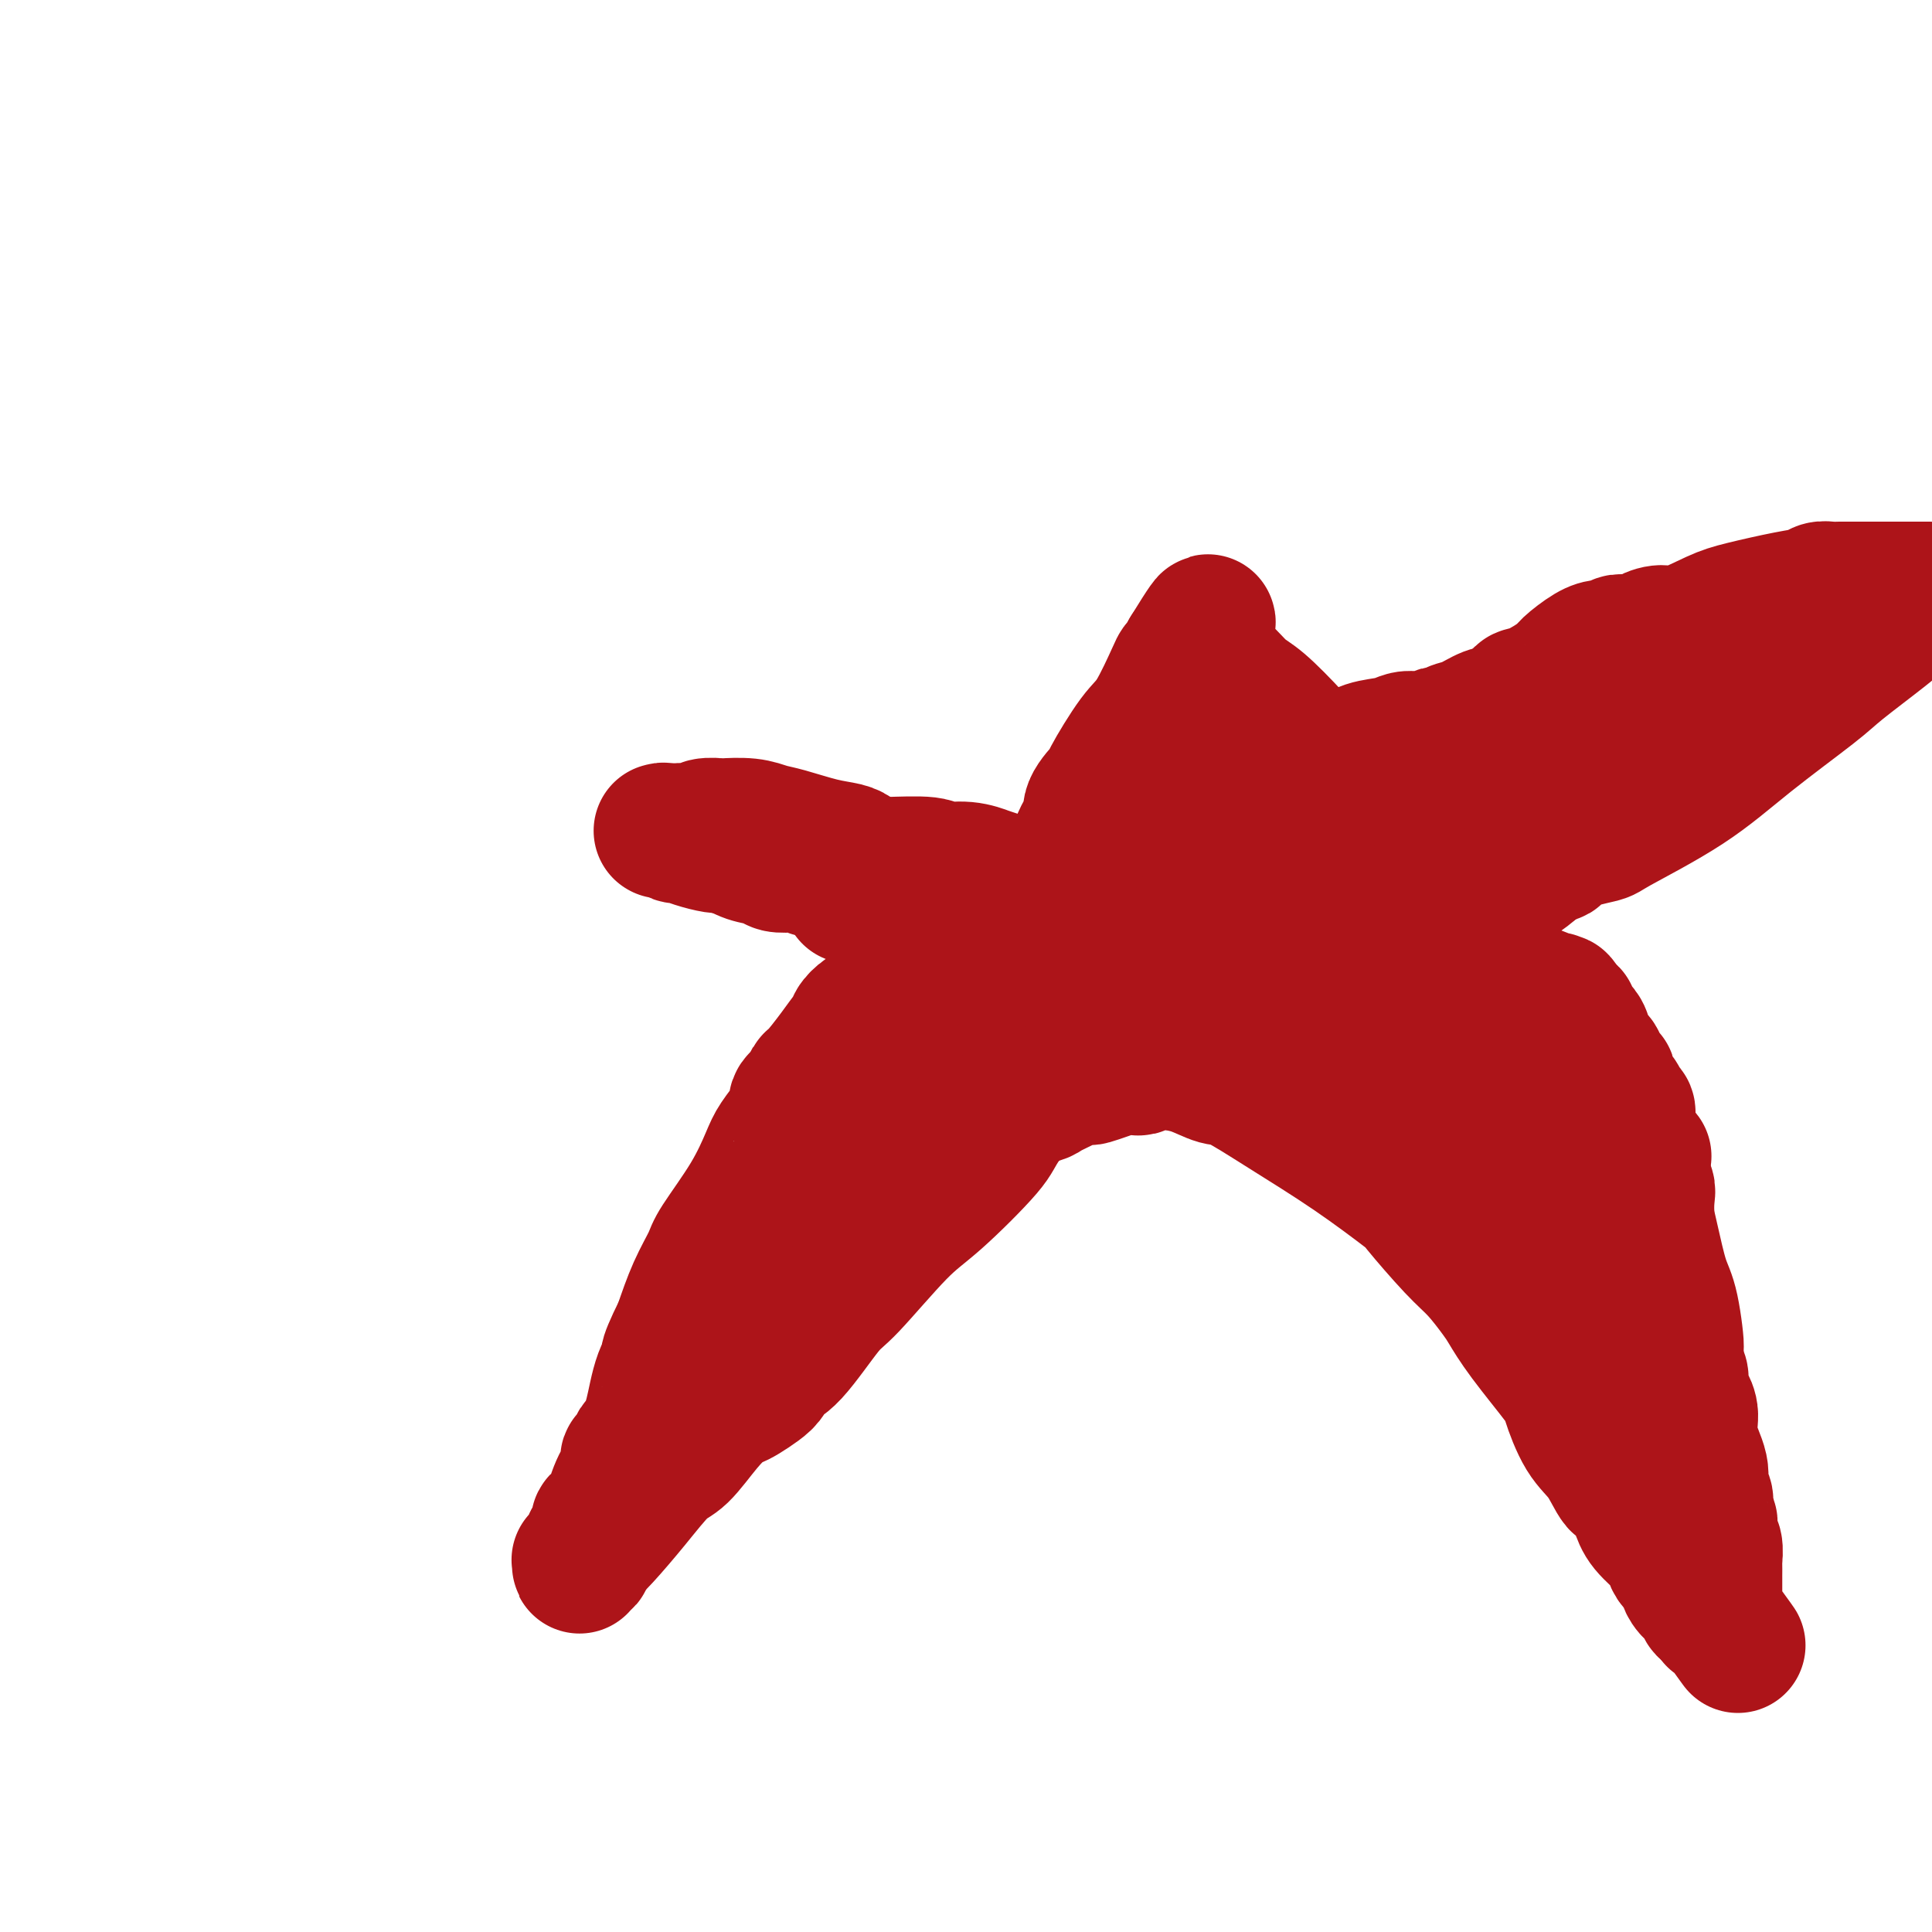 <svg viewBox='0 0 400 400' version='1.1' xmlns='http://www.w3.org/2000/svg' xmlns:xlink='http://www.w3.org/1999/xlink'><g fill='none' stroke='#AD1419' stroke-width='28' stroke-linecap='round' stroke-linejoin='round'><path d='M179,255c0.584,-1.479 1.169,-2.958 2,-5c0.831,-2.042 1.909,-4.648 3,-7c1.091,-2.352 2.194,-4.452 5,-10c2.806,-5.548 7.316,-14.546 10,-19c2.684,-4.454 3.541,-4.363 5,-6c1.459,-1.637 3.520,-5.001 6,-9c2.480,-3.999 5.379,-8.634 7,-11c1.621,-2.366 1.962,-2.463 3,-5c1.038,-2.537 2.771,-7.513 4,-10c1.229,-2.487 1.953,-2.483 2,-3c0.047,-0.517 -0.582,-1.554 0,-3c0.582,-1.446 2.377,-3.302 3,-4c0.623,-0.698 0.075,-0.239 1,-2c0.925,-1.761 3.322,-5.743 5,-8c1.678,-2.257 2.635,-2.790 4,-5c1.365,-2.210 3.136,-6.099 4,-8c0.864,-1.901 0.820,-1.816 1,-2c0.180,-0.184 0.584,-0.638 1,-1c0.416,-0.362 0.843,-0.633 1,-1c0.157,-0.367 0.042,-0.830 0,-1c-0.042,-0.170 -0.012,-0.049 0,0c0.012,0.049 0.006,0.024 0,0'/><path d='M246,135c7.513,-12.223 2.795,-3.282 1,0c-1.795,3.282 -0.668,0.903 0,0c0.668,-0.903 0.879,-0.331 1,0c0.121,0.331 0.154,0.420 1,1c0.846,0.580 2.505,1.652 4,3c1.495,1.348 2.827,2.973 4,4c1.173,1.027 2.187,1.455 4,3c1.813,1.545 4.425,4.205 7,7c2.575,2.795 5.112,5.725 8,9c2.888,3.275 6.128,6.896 8,9c1.872,2.104 2.378,2.692 6,7c3.622,4.308 10.360,12.336 16,19c5.640,6.664 10.182,11.964 13,15c2.818,3.036 3.912,3.808 5,5c1.088,1.192 2.172,2.804 3,4c0.828,1.196 1.402,1.974 2,3c0.598,1.026 1.222,2.298 2,3c0.778,0.702 1.711,0.833 2,1c0.289,0.167 -0.066,0.370 0,1c0.066,0.630 0.554,1.685 1,2c0.446,0.315 0.852,-0.112 1,0c0.148,0.112 0.040,0.761 0,1c-0.040,0.239 -0.011,0.068 0,0c0.011,-0.068 0.003,-0.032 0,0c-0.003,0.032 -0.001,0.061 0,0c0.001,-0.061 0.000,-0.212 0,0c-0.000,0.212 -0.000,0.788 0,1c0.000,0.212 0.000,0.061 0,0c-0.000,-0.061 -0.000,-0.030 0,0'/><path d='M335,233c10.403,12.424 2.911,3.483 0,0c-2.911,-3.483 -1.242,-1.510 -1,-1c0.242,0.510 -0.943,-0.445 -2,-1c-1.057,-0.555 -1.984,-0.711 -3,-1c-1.016,-0.289 -2.120,-0.712 -5,-2c-2.880,-1.288 -7.537,-3.441 -12,-5c-4.463,-1.559 -8.733,-2.524 -11,-3c-2.267,-0.476 -2.533,-0.463 -4,-1c-1.467,-0.537 -4.136,-1.622 -9,-3c-4.864,-1.378 -11.922,-3.047 -16,-4c-4.078,-0.953 -5.177,-1.191 -8,-2c-2.823,-0.809 -7.369,-2.190 -11,-3c-3.631,-0.810 -6.346,-1.048 -11,-2c-4.654,-0.952 -11.248,-2.617 -15,-4c-3.752,-1.383 -4.664,-2.483 -7,-3c-2.336,-0.517 -6.097,-0.452 -9,-1c-2.903,-0.548 -4.948,-1.708 -6,-2c-1.052,-0.292 -1.112,0.286 -2,0c-0.888,-0.286 -2.606,-1.436 -5,-2c-2.394,-0.564 -5.465,-0.544 -7,-1c-1.535,-0.456 -1.536,-1.390 -2,-2c-0.464,-0.610 -1.393,-0.895 -2,-1c-0.607,-0.105 -0.894,-0.028 -1,0c-0.106,0.028 -0.032,0.008 0,0c0.032,-0.008 0.023,-0.002 0,0c-0.023,0.002 -0.059,0.001 0,0c0.059,-0.001 0.212,-0.003 0,0c-0.212,0.003 -0.789,0.011 -1,0c-0.211,-0.011 -0.057,-0.041 0,0c0.057,0.041 0.016,0.155 0,0c-0.016,-0.155 -0.008,-0.577 0,-1'/><path d='M185,188c-19.622,-5.444 -5.178,-1.554 1,0c6.178,1.554 4.089,0.771 4,0c-0.089,-0.771 1.821,-1.529 5,-2c3.179,-0.471 7.627,-0.655 13,-2c5.373,-1.345 11.673,-3.851 18,-6c6.327,-2.149 12.683,-3.943 16,-5c3.317,-1.057 3.596,-1.379 6,-2c2.404,-0.621 6.934,-1.541 10,-2c3.066,-0.459 4.670,-0.456 7,-1c2.330,-0.544 5.387,-1.635 7,-2c1.613,-0.365 1.780,-0.005 3,0c1.220,0.005 3.491,-0.344 6,-1c2.509,-0.656 5.256,-1.619 7,-2c1.744,-0.381 2.485,-0.179 4,-1c1.515,-0.821 3.806,-2.665 6,-4c2.194,-1.335 4.293,-2.161 8,-4c3.707,-1.839 9.022,-4.693 12,-6c2.978,-1.307 3.620,-1.068 6,-2c2.380,-0.932 6.497,-3.034 9,-4c2.503,-0.966 3.392,-0.795 4,-1c0.608,-0.205 0.933,-0.787 1,-1c0.067,-0.213 -0.126,-0.057 0,0c0.126,0.057 0.570,0.015 1,0c0.430,-0.015 0.847,-0.004 1,0c0.153,0.004 0.044,0.001 0,0c-0.044,-0.001 -0.022,-0.001 0,0'/><path d='M340,140c7.470,-3.390 2.145,-0.865 0,0c-2.145,0.865 -1.111,0.070 -1,0c0.111,-0.070 -0.699,0.587 -1,1c-0.301,0.413 -0.091,0.584 -1,1c-0.909,0.416 -2.938,1.078 -4,2c-1.062,0.922 -1.158,2.105 -2,3c-0.842,0.895 -2.431,1.501 -5,3c-2.569,1.499 -6.117,3.890 -8,5c-1.883,1.110 -2.099,0.940 -4,2c-1.901,1.060 -5.485,3.352 -8,5c-2.515,1.648 -3.962,2.654 -6,4c-2.038,1.346 -4.668,3.034 -6,4c-1.332,0.966 -1.365,1.211 -3,2c-1.635,0.789 -4.874,2.122 -7,3c-2.126,0.878 -3.141,1.299 -4,2c-0.859,0.701 -1.561,1.681 -2,2c-0.439,0.319 -0.616,-0.022 -1,0c-0.384,0.022 -0.975,0.406 -2,1c-1.025,0.594 -2.483,1.399 -3,2c-0.517,0.601 -0.091,1.000 -2,2c-1.909,1.000 -6.152,2.603 -10,4c-3.848,1.397 -7.302,2.588 -10,4c-2.698,1.412 -4.640,3.045 -6,4c-1.360,0.955 -2.137,1.231 -3,2c-0.863,0.769 -1.812,2.032 -3,3c-1.188,0.968 -2.616,1.643 -3,2c-0.384,0.357 0.276,0.397 0,1c-0.276,0.603 -1.486,1.770 -2,2c-0.514,0.230 -0.331,-0.477 -1,0c-0.669,0.477 -2.191,2.136 -3,3c-0.809,0.864 -0.904,0.932 -1,1'/><path d='M228,210c-3.915,3.190 -2.702,2.167 -3,2c-0.298,-0.167 -2.107,0.524 -3,1c-0.893,0.476 -0.872,0.737 -1,1c-0.128,0.263 -0.407,0.527 -1,1c-0.593,0.473 -1.501,1.155 -2,2c-0.499,0.845 -0.589,1.854 -1,2c-0.411,0.146 -1.144,-0.571 -2,0c-0.856,0.571 -1.834,2.429 -3,4c-1.166,1.571 -2.519,2.856 -4,4c-1.481,1.144 -3.089,2.148 -4,3c-0.911,0.852 -1.126,1.551 -2,2c-0.874,0.449 -2.407,0.648 -3,1c-0.593,0.352 -0.246,0.858 0,1c0.246,0.142 0.393,-0.078 0,0c-0.393,0.078 -1.324,0.456 -2,1c-0.676,0.544 -1.095,1.256 -2,2c-0.905,0.744 -2.295,1.520 -3,2c-0.705,0.480 -0.724,0.663 -1,1c-0.276,0.337 -0.810,0.826 -1,1c-0.190,0.174 -0.037,0.032 0,0c0.037,-0.032 -0.043,0.044 0,0c0.043,-0.044 0.209,-0.209 0,0c-0.209,0.209 -0.792,0.792 -1,1c-0.208,0.208 -0.042,0.042 0,0c0.042,-0.042 -0.042,0.042 0,0c0.042,-0.042 0.208,-0.208 0,0c-0.208,0.208 -0.791,0.791 -1,1c-0.209,0.209 -0.046,0.046 0,0c0.046,-0.046 -0.026,0.026 0,0c0.026,-0.026 0.150,-0.150 0,0c-0.150,0.150 -0.575,0.575 -1,1'/><path d='M187,244c-6.294,5.199 -1.528,1.197 0,0c1.528,-1.197 -0.183,0.410 -1,1c-0.817,0.590 -0.741,0.162 -1,0c-0.259,-0.162 -0.854,-0.058 -1,0c-0.146,0.058 0.158,0.068 0,0c-0.158,-0.068 -0.778,-0.216 -1,0c-0.222,0.216 -0.045,0.794 0,1c0.045,0.206 -0.041,0.038 0,0c0.041,-0.038 0.208,0.055 0,0c-0.208,-0.055 -0.791,-0.256 -1,0c-0.209,0.256 -0.045,0.969 0,1c0.045,0.031 -0.028,-0.622 0,-1c0.028,-0.378 0.159,-0.483 1,-1c0.841,-0.517 2.394,-1.446 3,-2c0.606,-0.554 0.264,-0.734 1,-2c0.736,-1.266 2.548,-3.619 4,-5c1.452,-1.381 2.544,-1.788 4,-3c1.456,-1.212 3.278,-3.227 4,-4c0.722,-0.773 0.345,-0.304 1,-1c0.655,-0.696 2.340,-2.558 4,-4c1.660,-1.442 3.293,-2.465 4,-3c0.707,-0.535 0.488,-0.581 1,-1c0.512,-0.419 1.756,-1.209 3,-2'/><path d='M212,218c4.888,-4.718 2.106,-2.014 2,-2c-0.106,0.014 2.462,-2.662 4,-4c1.538,-1.338 2.045,-1.339 3,-2c0.955,-0.661 2.357,-1.984 5,-4c2.643,-2.016 6.525,-4.726 10,-7c3.475,-2.274 6.542,-4.111 8,-5c1.458,-0.889 1.308,-0.831 2,-1c0.692,-0.169 2.227,-0.566 3,-1c0.773,-0.434 0.784,-0.905 1,-1c0.216,-0.095 0.637,0.186 1,0c0.363,-0.186 0.666,-0.838 1,-1c0.334,-0.162 0.697,0.167 1,0c0.303,-0.167 0.546,-0.830 1,-1c0.454,-0.170 1.118,0.152 2,0c0.882,-0.152 1.982,-0.778 3,-1c1.018,-0.222 1.954,-0.042 3,0c1.046,0.042 2.201,-0.055 3,0c0.799,0.055 1.243,0.263 2,0c0.757,-0.263 1.829,-0.999 3,-1c1.171,-0.001 2.442,0.731 3,1c0.558,0.269 0.402,0.076 1,0c0.598,-0.076 1.948,-0.036 3,0c1.052,0.036 1.805,0.066 2,0c0.195,-0.066 -0.169,-0.229 0,0c0.169,0.229 0.870,0.849 1,1c0.130,0.151 -0.312,-0.166 0,0c0.312,0.166 1.379,0.815 2,1c0.621,0.185 0.795,-0.095 1,0c0.205,0.095 0.440,0.564 1,1c0.560,0.436 1.446,0.839 2,1c0.554,0.161 0.777,0.081 1,0'/><path d='M287,192c2.630,1.001 0.705,1.004 0,1c-0.705,-0.004 -0.189,-0.015 0,0c0.189,0.015 0.050,0.057 0,0c-0.050,-0.057 -0.013,-0.212 0,0c0.013,0.212 0.002,0.793 0,1c-0.002,0.207 0.005,0.042 0,0c-0.005,-0.042 -0.022,0.041 0,0c0.022,-0.041 0.083,-0.206 0,0c-0.083,0.206 -0.312,0.785 0,1c0.312,0.215 1.163,0.068 1,0c-0.163,-0.068 -1.342,-0.056 -2,0c-0.658,0.056 -0.796,0.157 -2,0c-1.204,-0.157 -3.475,-0.570 -8,-1c-4.525,-0.430 -11.304,-0.875 -15,-1c-3.696,-0.125 -4.309,0.072 -8,0c-3.691,-0.072 -10.460,-0.413 -14,-1c-3.540,-0.587 -3.851,-1.422 -5,-2c-1.149,-0.578 -3.137,-0.900 -4,-1c-0.863,-0.100 -0.601,0.023 -1,0c-0.399,-0.023 -1.460,-0.191 -3,-1c-1.540,-0.809 -3.559,-2.259 -5,-3c-1.441,-0.741 -2.303,-0.772 -4,-1c-1.697,-0.228 -4.231,-0.654 -6,-1c-1.769,-0.346 -2.775,-0.614 -4,-1c-1.225,-0.386 -2.668,-0.892 -3,-1c-0.332,-0.108 0.449,0.181 0,0c-0.449,-0.181 -2.126,-0.833 -4,-1c-1.874,-0.167 -3.946,0.151 -5,0c-1.054,-0.151 -1.092,-0.771 -3,-1c-1.908,-0.229 -5.688,-0.065 -8,0c-2.312,0.065 -3.156,0.033 -4,0'/><path d='M180,179c-3.791,-0.335 -3.270,-0.671 -3,-1c0.270,-0.329 0.288,-0.651 0,-1c-0.288,-0.349 -0.882,-0.724 -2,-1c-1.118,-0.276 -2.759,-0.452 -5,-1c-2.241,-0.548 -5.081,-1.467 -7,-2c-1.919,-0.533 -2.917,-0.680 -4,-1c-1.083,-0.320 -2.252,-0.814 -4,-1c-1.748,-0.186 -4.074,-0.064 -5,0c-0.926,0.064 -0.453,0.070 -1,0c-0.547,-0.070 -2.115,-0.215 -3,0c-0.885,0.215 -1.088,0.790 -2,1c-0.912,0.210 -2.532,0.056 -3,0c-0.468,-0.056 0.215,-0.015 0,0c-0.215,0.015 -1.329,0.004 -2,0c-0.671,-0.004 -0.898,-0.001 -1,0c-0.102,0.001 -0.080,0.000 0,0c0.080,-0.000 0.218,-0.000 0,0c-0.218,0.000 -0.791,0.000 -1,0c-0.209,-0.000 -0.054,-0.001 0,0c0.054,0.001 0.008,0.004 0,0c-0.008,-0.004 0.024,-0.016 0,0c-0.024,0.016 -0.104,0.060 0,0c0.104,-0.060 0.391,-0.222 1,0c0.609,0.222 1.539,0.830 2,1c0.461,0.170 0.454,-0.099 1,0c0.546,0.099 1.647,0.565 3,1c1.353,0.435 2.958,0.839 4,1c1.042,0.161 1.521,0.081 2,0'/><path d='M150,175c2.767,0.872 3.686,1.553 5,2c1.314,0.447 3.025,0.660 4,1c0.975,0.340 1.216,0.808 2,1c0.784,0.192 2.112,0.107 3,0c0.888,-0.107 1.335,-0.236 2,0c0.665,0.236 1.546,0.837 2,1c0.454,0.163 0.479,-0.111 1,0c0.521,0.111 1.537,0.606 3,1c1.463,0.394 3.374,0.687 5,1c1.626,0.313 2.969,0.647 4,1c1.031,0.353 1.752,0.725 3,1c1.248,0.275 3.023,0.454 5,1c1.977,0.546 4.154,1.460 5,2c0.846,0.540 0.359,0.705 1,1c0.641,0.295 2.410,0.720 4,1c1.590,0.280 2.999,0.415 4,1c1.001,0.585 1.592,1.621 2,2c0.408,0.379 0.631,0.102 1,0c0.369,-0.102 0.884,-0.028 1,0c0.116,0.028 -0.165,0.011 0,0c0.165,-0.011 0.777,-0.017 1,0c0.223,0.017 0.057,0.057 0,0c-0.057,-0.057 -0.005,-0.211 0,0c0.005,0.211 -0.037,0.788 0,1c0.037,0.212 0.153,0.061 0,0c-0.153,-0.061 -0.577,-0.030 -1,0'/><path d='M207,193c8.807,2.786 2.326,0.749 0,0c-2.326,-0.749 -0.497,-0.212 0,0c0.497,0.212 -0.338,0.098 -1,0c-0.662,-0.098 -1.151,-0.180 -2,0c-0.849,0.180 -2.059,0.623 -3,1c-0.941,0.377 -1.614,0.689 -2,1c-0.386,0.311 -0.486,0.622 -1,1c-0.514,0.378 -1.443,0.822 -2,1c-0.557,0.178 -0.744,0.089 -1,0c-0.256,-0.089 -0.583,-0.179 -1,0c-0.417,0.179 -0.924,0.625 -1,1c-0.076,0.375 0.279,0.678 0,1c-0.279,0.322 -1.190,0.663 -2,1c-0.810,0.337 -1.517,0.671 -3,2c-1.483,1.329 -3.742,3.652 -5,5c-1.258,1.348 -1.516,1.721 -2,2c-0.484,0.279 -1.195,0.463 -2,1c-0.805,0.537 -1.704,1.426 -2,2c-0.296,0.574 0.011,0.831 0,1c-0.011,0.169 -0.342,0.248 -1,1c-0.658,0.752 -1.644,2.177 -3,4c-1.356,1.823 -3.081,4.043 -4,5c-0.919,0.957 -1.031,0.649 -1,1c0.031,0.351 0.205,1.361 0,2c-0.205,0.639 -0.791,0.907 -1,1c-0.209,0.093 -0.042,0.011 0,0c0.042,-0.011 -0.040,0.049 0,0c0.040,-0.049 0.203,-0.205 0,0c-0.203,0.205 -0.772,0.773 -1,1c-0.228,0.227 -0.114,0.114 0,0'/><path d='M166,228c-3.341,4.050 -0.695,1.175 0,0c0.695,-1.175 -0.561,-0.649 -1,0c-0.439,0.649 -0.060,1.421 0,2c0.060,0.579 -0.197,0.963 -1,2c-0.803,1.037 -2.150,2.726 -3,4c-0.850,1.274 -1.203,2.133 -2,4c-0.797,1.867 -2.037,4.740 -4,8c-1.963,3.260 -4.650,6.905 -6,9c-1.350,2.095 -1.363,2.641 -2,4c-0.637,1.359 -1.896,3.531 -3,6c-1.104,2.469 -2.052,5.234 -3,8'/><path d='M141,275c-4.224,8.496 -2.285,6.238 -2,6c0.285,-0.238 -1.086,1.546 -2,4c-0.914,2.454 -1.372,5.580 -2,8c-0.628,2.420 -1.426,4.136 -2,5c-0.574,0.864 -0.923,0.877 -1,1c-0.077,0.123 0.117,0.355 0,1c-0.117,0.645 -0.544,1.703 -1,2c-0.456,0.297 -0.939,-0.166 -1,0c-0.061,0.166 0.300,0.961 0,2c-0.300,1.039 -1.260,2.323 -2,4c-0.740,1.677 -1.260,3.749 -2,5c-0.740,1.251 -1.700,1.683 -2,2c-0.300,0.317 0.059,0.518 0,1c-0.059,0.482 -0.538,1.243 -1,2c-0.462,0.757 -0.907,1.509 -1,2c-0.093,0.491 0.168,0.720 0,1c-0.168,0.280 -0.763,0.610 -1,1c-0.237,0.390 -0.116,0.840 0,1c0.116,0.160 0.227,0.030 0,0c-0.227,-0.030 -0.793,0.041 -1,0c-0.207,-0.041 -0.056,-0.192 0,0c0.056,0.192 0.018,0.728 0,1c-0.018,0.272 -0.016,0.280 0,0c0.016,-0.280 0.045,-0.848 0,-1c-0.045,-0.152 -0.166,0.113 0,0c0.166,-0.113 0.619,-0.604 1,-1c0.381,-0.396 0.691,-0.698 1,-1'/><path d='M122,321c0.710,-0.671 1.484,-1.347 3,-3c1.516,-1.653 3.775,-4.282 6,-7c2.225,-2.718 4.417,-5.527 6,-7c1.583,-1.473 2.559,-1.612 4,-3c1.441,-1.388 3.348,-4.024 5,-6c1.652,-1.976 3.049,-3.292 4,-4c0.951,-0.708 1.458,-0.809 2,-1c0.542,-0.191 1.121,-0.471 2,-1c0.879,-0.529 2.059,-1.308 3,-2c0.941,-0.692 1.642,-1.297 2,-2c0.358,-0.703 0.373,-1.504 1,-2c0.627,-0.496 1.866,-0.689 4,-3c2.134,-2.311 5.164,-6.741 7,-9c1.836,-2.259 2.477,-2.347 5,-5c2.523,-2.653 6.927,-7.870 10,-11c3.073,-3.130 4.816,-4.174 8,-7c3.184,-2.826 7.811,-7.436 10,-10c2.189,-2.564 1.942,-3.083 4,-6c2.058,-2.917 6.423,-8.232 10,-13c3.577,-4.768 6.366,-8.989 8,-11c1.634,-2.011 2.112,-1.812 4,-3c1.888,-1.188 5.185,-3.765 8,-6c2.815,-2.235 5.146,-4.130 8,-7c2.854,-2.870 6.229,-6.717 8,-9c1.771,-2.283 1.939,-3.004 3,-4c1.061,-0.996 3.016,-2.267 4,-3c0.984,-0.733 0.996,-0.928 1,-1c0.004,-0.072 0.001,-0.019 0,0c-0.001,0.019 -0.000,0.006 0,0c0.000,-0.006 0.000,-0.003 0,0'/><path d='M262,175c5.569,-5.103 1.493,-1.361 0,0c-1.493,1.361 -0.402,0.342 0,0c0.402,-0.342 0.114,-0.007 0,0c-0.114,0.007 -0.054,-0.313 0,0c0.054,0.313 0.102,1.258 0,2c-0.102,0.742 -0.353,1.280 -1,2c-0.647,0.720 -1.691,1.621 -3,3c-1.309,1.379 -2.885,3.235 -6,6c-3.115,2.765 -7.770,6.440 -11,9c-3.230,2.560 -5.036,4.006 -6,5c-0.964,0.994 -1.086,1.535 -2,2c-0.914,0.465 -2.620,0.854 -4,2c-1.380,1.146 -2.433,3.050 -3,4c-0.567,0.950 -0.648,0.947 -1,1c-0.352,0.053 -0.975,0.163 -2,1c-1.025,0.837 -2.451,2.403 -4,4c-1.549,1.597 -3.222,3.227 -4,4c-0.778,0.773 -0.663,0.689 -2,2c-1.337,1.311 -4.127,4.015 -6,6c-1.873,1.985 -2.827,3.250 -4,4c-1.173,0.750 -2.563,0.986 -3,1c-0.437,0.014 0.079,-0.193 0,0c-0.079,0.193 -0.753,0.788 -1,1c-0.247,0.212 -0.066,0.043 0,0c0.066,-0.043 0.018,0.041 0,0c-0.018,-0.041 -0.005,-0.207 0,0c0.005,0.207 0.001,0.787 0,1c-0.001,0.213 -0.000,0.057 0,0c0.000,-0.057 0.000,-0.016 0,0c-0.000,0.016 -0.000,0.008 0,0'/><path d='M199,235c-8.253,7.394 -2.384,2.378 0,0c2.384,-2.378 1.284,-2.119 1,-2c-0.284,0.119 0.250,0.096 1,0c0.750,-0.096 1.717,-0.267 3,-1c1.283,-0.733 2.881,-2.028 5,-3c2.119,-0.972 4.757,-1.620 6,-2c1.243,-0.380 1.091,-0.494 2,-1c0.909,-0.506 2.879,-1.406 4,-2c1.121,-0.594 1.393,-0.881 2,-1c0.607,-0.119 1.548,-0.070 2,0c0.452,0.070 0.415,0.162 1,0c0.585,-0.162 1.792,-0.578 3,-1c1.208,-0.422 2.417,-0.849 3,-1c0.583,-0.151 0.541,-0.026 1,0c0.459,0.026 1.418,-0.045 2,0c0.582,0.045 0.786,0.208 1,0c0.214,-0.208 0.440,-0.788 1,-1c0.560,-0.212 1.456,-0.057 2,0c0.544,0.057 0.737,0.015 1,0c0.263,-0.015 0.596,-0.004 1,0c0.404,0.004 0.878,0.001 1,0c0.122,-0.001 -0.108,-0.000 0,0c0.108,0.000 0.554,0.000 1,0'/><path d='M243,220c3.520,-0.646 1.320,-0.263 1,0c-0.320,0.263 1.241,0.404 3,1c1.759,0.596 3.715,1.645 5,2c1.285,0.355 1.897,0.015 4,1c2.103,0.985 5.696,3.295 10,6c4.304,2.705 9.319,5.803 14,9c4.681,3.197 9.030,6.491 11,8c1.970,1.509 1.563,1.231 3,3c1.437,1.769 4.719,5.584 7,8c2.281,2.416 3.561,3.431 5,5c1.439,1.569 3.039,3.690 4,5c0.961,1.310 1.285,1.810 2,3c0.715,1.190 1.822,3.071 4,6c2.178,2.929 5.427,6.905 7,9c1.573,2.095 1.471,2.309 2,4c0.529,1.691 1.689,4.857 3,7c1.311,2.143 2.772,3.261 4,5c1.228,1.739 2.224,4.097 3,5c0.776,0.903 1.332,0.349 2,1c0.668,0.651 1.449,2.506 2,4c0.551,1.494 0.873,2.628 2,4c1.127,1.372 3.058,2.983 4,4c0.942,1.017 0.895,1.442 1,2c0.105,0.558 0.360,1.251 1,2c0.640,0.749 1.663,1.553 2,2c0.337,0.447 -0.012,0.536 0,1c0.012,0.464 0.384,1.304 1,2c0.616,0.696 1.474,1.248 2,2c0.526,0.752 0.718,1.702 1,2c0.282,0.298 0.652,-0.058 1,0c0.348,0.058 0.674,0.529 1,1'/><path d='M355,334c9.437,13.011 2.529,3.539 0,0c-2.529,-3.539 -0.678,-1.145 0,0c0.678,1.145 0.182,1.040 0,1c-0.182,-0.040 -0.049,-0.015 0,0c0.049,0.015 0.013,0.021 0,0c-0.013,-0.021 -0.003,-0.071 0,0c0.003,0.071 0.001,0.261 0,0c-0.001,-0.261 -0.000,-0.972 0,-2c0.000,-1.028 0.000,-2.374 0,-3c-0.000,-0.626 -0.000,-0.533 0,-1c0.000,-0.467 0.001,-1.494 0,-2c-0.001,-0.506 -0.004,-0.490 0,-1c0.004,-0.510 0.016,-1.546 0,-2c-0.016,-0.454 -0.061,-0.325 0,-1c0.061,-0.675 0.226,-2.152 0,-3c-0.226,-0.848 -0.844,-1.067 -1,-2c-0.156,-0.933 0.150,-2.580 0,-3c-0.150,-0.420 -0.756,0.389 -1,0c-0.244,-0.389 -0.126,-1.975 0,-3c0.126,-1.025 0.259,-1.489 0,-2c-0.259,-0.511 -0.909,-1.070 -1,-2c-0.091,-0.930 0.378,-2.231 0,-4c-0.378,-1.769 -1.603,-4.007 -2,-6c-0.397,-1.993 0.035,-3.741 0,-5c-0.035,-1.259 -0.535,-2.028 -1,-3c-0.465,-0.972 -0.894,-2.146 -1,-3c-0.106,-0.854 0.113,-1.387 0,-2c-0.113,-0.613 -0.556,-1.307 -1,-2'/><path d='M347,283c-1.202,-8.378 -0.207,-3.822 0,-4c0.207,-0.178 -0.376,-5.091 -1,-8c-0.624,-2.909 -1.291,-3.815 -2,-6c-0.709,-2.185 -1.462,-5.648 -2,-8c-0.538,-2.352 -0.861,-3.591 -1,-5c-0.139,-1.409 -0.093,-2.986 0,-4c0.093,-1.014 0.232,-1.463 0,-2c-0.232,-0.537 -0.837,-1.162 -1,-2c-0.163,-0.838 0.115,-1.888 0,-3c-0.115,-1.112 -0.623,-2.286 -1,-3c-0.377,-0.714 -0.625,-0.968 -1,-2c-0.375,-1.032 -0.879,-2.842 -1,-4c-0.121,-1.158 0.140,-1.663 0,-2c-0.140,-0.337 -0.682,-0.504 -1,-1c-0.318,-0.496 -0.414,-1.320 -1,-2c-0.586,-0.680 -1.663,-1.216 -2,-2c-0.337,-0.784 0.065,-1.818 0,-2c-0.065,-0.182 -0.596,0.486 -1,0c-0.404,-0.486 -0.682,-2.126 -1,-3c-0.318,-0.874 -0.677,-0.983 -1,-1c-0.323,-0.017 -0.611,0.059 -1,0c-0.389,-0.059 -0.878,-0.253 -1,-1c-0.122,-0.747 0.125,-2.046 0,-3c-0.125,-0.954 -0.621,-1.562 -1,-2c-0.379,-0.438 -0.641,-0.706 -1,-1c-0.359,-0.294 -0.814,-0.615 -1,-1c-0.186,-0.385 -0.102,-0.835 0,-1c0.102,-0.165 0.223,-0.044 0,0c-0.223,0.044 -0.791,0.012 -1,0c-0.209,-0.012 -0.060,-0.003 0,0c0.060,0.003 0.030,0.002 0,0'/><path d='M324,210c-2.432,-4.957 -0.510,-1.849 0,-1c0.510,0.849 -0.390,-0.560 -1,-1c-0.610,-0.440 -0.929,0.089 -1,0c-0.071,-0.089 0.107,-0.798 0,-1c-0.107,-0.202 -0.500,0.101 -1,0c-0.500,-0.101 -1.107,-0.605 -2,-1c-0.893,-0.395 -2.072,-0.679 -3,-1c-0.928,-0.321 -1.606,-0.678 -2,-1c-0.394,-0.322 -0.504,-0.608 -1,-1c-0.496,-0.392 -1.379,-0.889 -2,-1c-0.621,-0.111 -0.979,0.163 -1,0c-0.021,-0.163 0.294,-0.762 0,-1c-0.294,-0.238 -1.197,-0.116 -2,0c-0.803,0.116 -1.507,0.227 -2,0c-0.493,-0.227 -0.777,-0.793 -1,-1c-0.223,-0.207 -0.385,-0.055 -1,0c-0.615,0.055 -1.681,0.015 -2,0c-0.319,-0.015 0.110,-0.004 0,0c-0.110,0.004 -0.761,0.001 -1,0c-0.239,-0.001 -0.068,-0.001 0,0c0.068,0.001 0.032,0.002 0,0c-0.032,-0.002 -0.060,-0.007 0,0c0.060,0.007 0.209,0.028 0,0c-0.209,-0.028 -0.775,-0.103 -1,0c-0.225,0.103 -0.110,0.383 0,1c0.110,0.617 0.213,1.570 0,2c-0.213,0.430 -0.742,0.336 0,2c0.742,1.664 2.756,5.085 4,7c1.244,1.915 1.720,2.323 2,3c0.280,0.677 0.366,1.622 1,3c0.634,1.378 1.817,3.189 3,5'/><path d='M310,223c1.830,3.939 1.405,3.787 2,5c0.595,1.213 2.209,3.793 3,5c0.791,1.207 0.758,1.042 2,3c1.242,1.958 3.758,6.038 6,9c2.242,2.962 4.211,4.804 5,6c0.789,1.196 0.400,1.746 1,3c0.600,1.254 2.191,3.212 3,4c0.809,0.788 0.836,0.406 1,1c0.164,0.594 0.464,2.163 1,3c0.536,0.837 1.306,0.941 2,2c0.694,1.059 1.310,3.071 2,5c0.690,1.929 1.453,3.775 2,5c0.547,1.225 0.879,1.831 1,2c0.121,0.169 0.032,-0.098 0,0c-0.032,0.098 -0.008,0.563 0,1c0.008,0.437 0.001,0.848 0,1c-0.001,0.152 0.003,0.046 0,0c-0.003,-0.046 -0.013,-0.033 0,0c0.013,0.033 0.048,0.084 0,0c-0.048,-0.084 -0.179,-0.304 0,0c0.179,0.304 0.670,1.132 0,0c-0.670,-1.132 -2.499,-4.224 -5,-7c-2.501,-2.776 -5.672,-5.238 -8,-8c-2.328,-2.762 -3.813,-5.826 -7,-10c-3.187,-4.174 -8.075,-9.458 -11,-13c-2.925,-3.542 -3.887,-5.343 -5,-7c-1.113,-1.657 -2.378,-3.171 -3,-4c-0.622,-0.829 -0.600,-0.975 -1,-2c-0.400,-1.025 -1.223,-2.930 -2,-5c-0.777,-2.070 -1.508,-4.306 -2,-6c-0.492,-1.694 -0.746,-2.847 -1,-4'/><path d='M296,212c-1.110,-3.073 -0.885,-2.256 -1,-2c-0.115,0.256 -0.571,-0.051 -1,-1c-0.429,-0.949 -0.832,-2.542 -1,-3c-0.168,-0.458 -0.102,0.217 0,0c0.102,-0.217 0.241,-1.328 0,-2c-0.241,-0.672 -0.860,-0.905 -1,-1c-0.140,-0.095 0.199,-0.051 0,0c-0.199,0.051 -0.938,0.108 -1,0c-0.062,-0.108 0.551,-0.383 1,-1c0.449,-0.617 0.735,-1.576 1,-2c0.265,-0.424 0.510,-0.311 1,-1c0.490,-0.689 1.225,-2.179 3,-4c1.775,-1.821 4.589,-3.973 7,-6c2.411,-2.027 4.418,-3.930 6,-5c1.582,-1.070 2.738,-1.306 4,-2c1.262,-0.694 2.631,-1.847 4,-3'/><path d='M318,179c4.065,-3.408 1.728,-1.428 1,-1c-0.728,0.428 0.155,-0.696 1,-1c0.845,-0.304 1.653,0.211 2,0c0.347,-0.211 0.234,-1.149 2,-2c1.766,-0.851 5.411,-1.614 7,-2c1.589,-0.386 1.123,-0.396 4,-2c2.877,-1.604 9.098,-4.802 14,-8c4.902,-3.198 8.486,-6.395 13,-10c4.514,-3.605 9.957,-7.619 13,-10c3.043,-2.381 3.686,-3.130 6,-5c2.314,-1.870 6.301,-4.862 9,-7c2.699,-2.138 4.111,-3.422 5,-4c0.889,-0.578 1.254,-0.451 2,-1c0.746,-0.549 1.873,-1.775 3,-3'/><path d='M399,122c0.444,0.000 0.887,0.000 0,0c-0.887,-0.000 -3.105,-0.000 -5,0c-1.895,0.000 -3.466,0.000 -5,0c-1.534,-0.000 -3.030,-0.001 -4,0c-0.970,0.001 -1.413,0.003 -2,0c-0.587,-0.003 -1.317,-0.013 -2,0c-0.683,0.013 -1.319,0.048 -2,0c-0.681,-0.048 -1.407,-0.180 -2,0c-0.593,0.180 -1.054,0.673 -2,1c-0.946,0.327 -2.377,0.490 -5,1c-2.623,0.510 -6.437,1.369 -9,2c-2.563,0.631 -3.875,1.034 -6,2c-2.125,0.966 -5.062,2.494 -7,3c-1.938,0.506 -2.876,-0.009 -4,0c-1.124,0.009 -2.433,0.542 -3,1c-0.567,0.458 -0.392,0.840 -1,1c-0.608,0.160 -1.999,0.096 -3,0c-1.001,-0.096 -1.613,-0.226 -2,0c-0.387,0.226 -0.548,0.808 -1,1c-0.452,0.192 -1.195,-0.004 -2,0c-0.805,0.004 -1.674,0.210 -3,1c-1.326,0.790 -3.111,2.163 -4,3c-0.889,0.837 -0.883,1.137 -2,2c-1.117,0.863 -3.356,2.287 -5,3c-1.644,0.713 -2.693,0.713 -3,1c-0.307,0.287 0.128,0.861 0,1c-0.128,0.139 -0.818,-0.155 -1,0c-0.182,0.155 0.145,0.760 0,1c-0.145,0.240 -0.760,0.116 -1,0c-0.240,-0.116 -0.103,-0.224 0,0c0.103,0.224 0.172,0.778 0,1c-0.172,0.222 -0.586,0.111 -1,0'/><path d='M312,147c-3.014,2.112 -2.051,1.393 -2,1c0.051,-0.393 -0.812,-0.459 -2,0c-1.188,0.459 -2.701,1.442 -4,2c-1.299,0.558 -2.385,0.689 -3,1c-0.615,0.311 -0.758,0.801 -1,1c-0.242,0.199 -0.584,0.106 -1,0c-0.416,-0.106 -0.907,-0.225 -1,0c-0.093,0.225 0.211,0.792 0,1c-0.211,0.208 -0.938,0.055 -1,0c-0.062,-0.055 0.540,-0.011 0,0c-0.540,0.011 -2.223,-0.009 -3,0c-0.777,0.009 -0.647,0.048 -1,0c-0.353,-0.048 -1.188,-0.181 -2,0c-0.812,0.181 -1.599,0.677 -3,1c-1.401,0.323 -3.415,0.471 -5,1c-1.585,0.529 -2.743,1.437 -4,2c-1.257,0.563 -2.615,0.780 -4,1c-1.385,0.220 -2.798,0.441 -5,1c-2.202,0.559 -5.193,1.455 -7,2c-1.807,0.545 -2.432,0.738 -4,1c-1.568,0.262 -4.080,0.593 -6,1c-1.920,0.407 -3.246,0.891 -4,1c-0.754,0.109 -0.934,-0.156 -1,0c-0.066,0.156 -0.018,0.734 0,1c0.018,0.266 0.005,0.219 0,0c-0.005,-0.219 -0.003,-0.609 0,-1'/></g>
</svg>